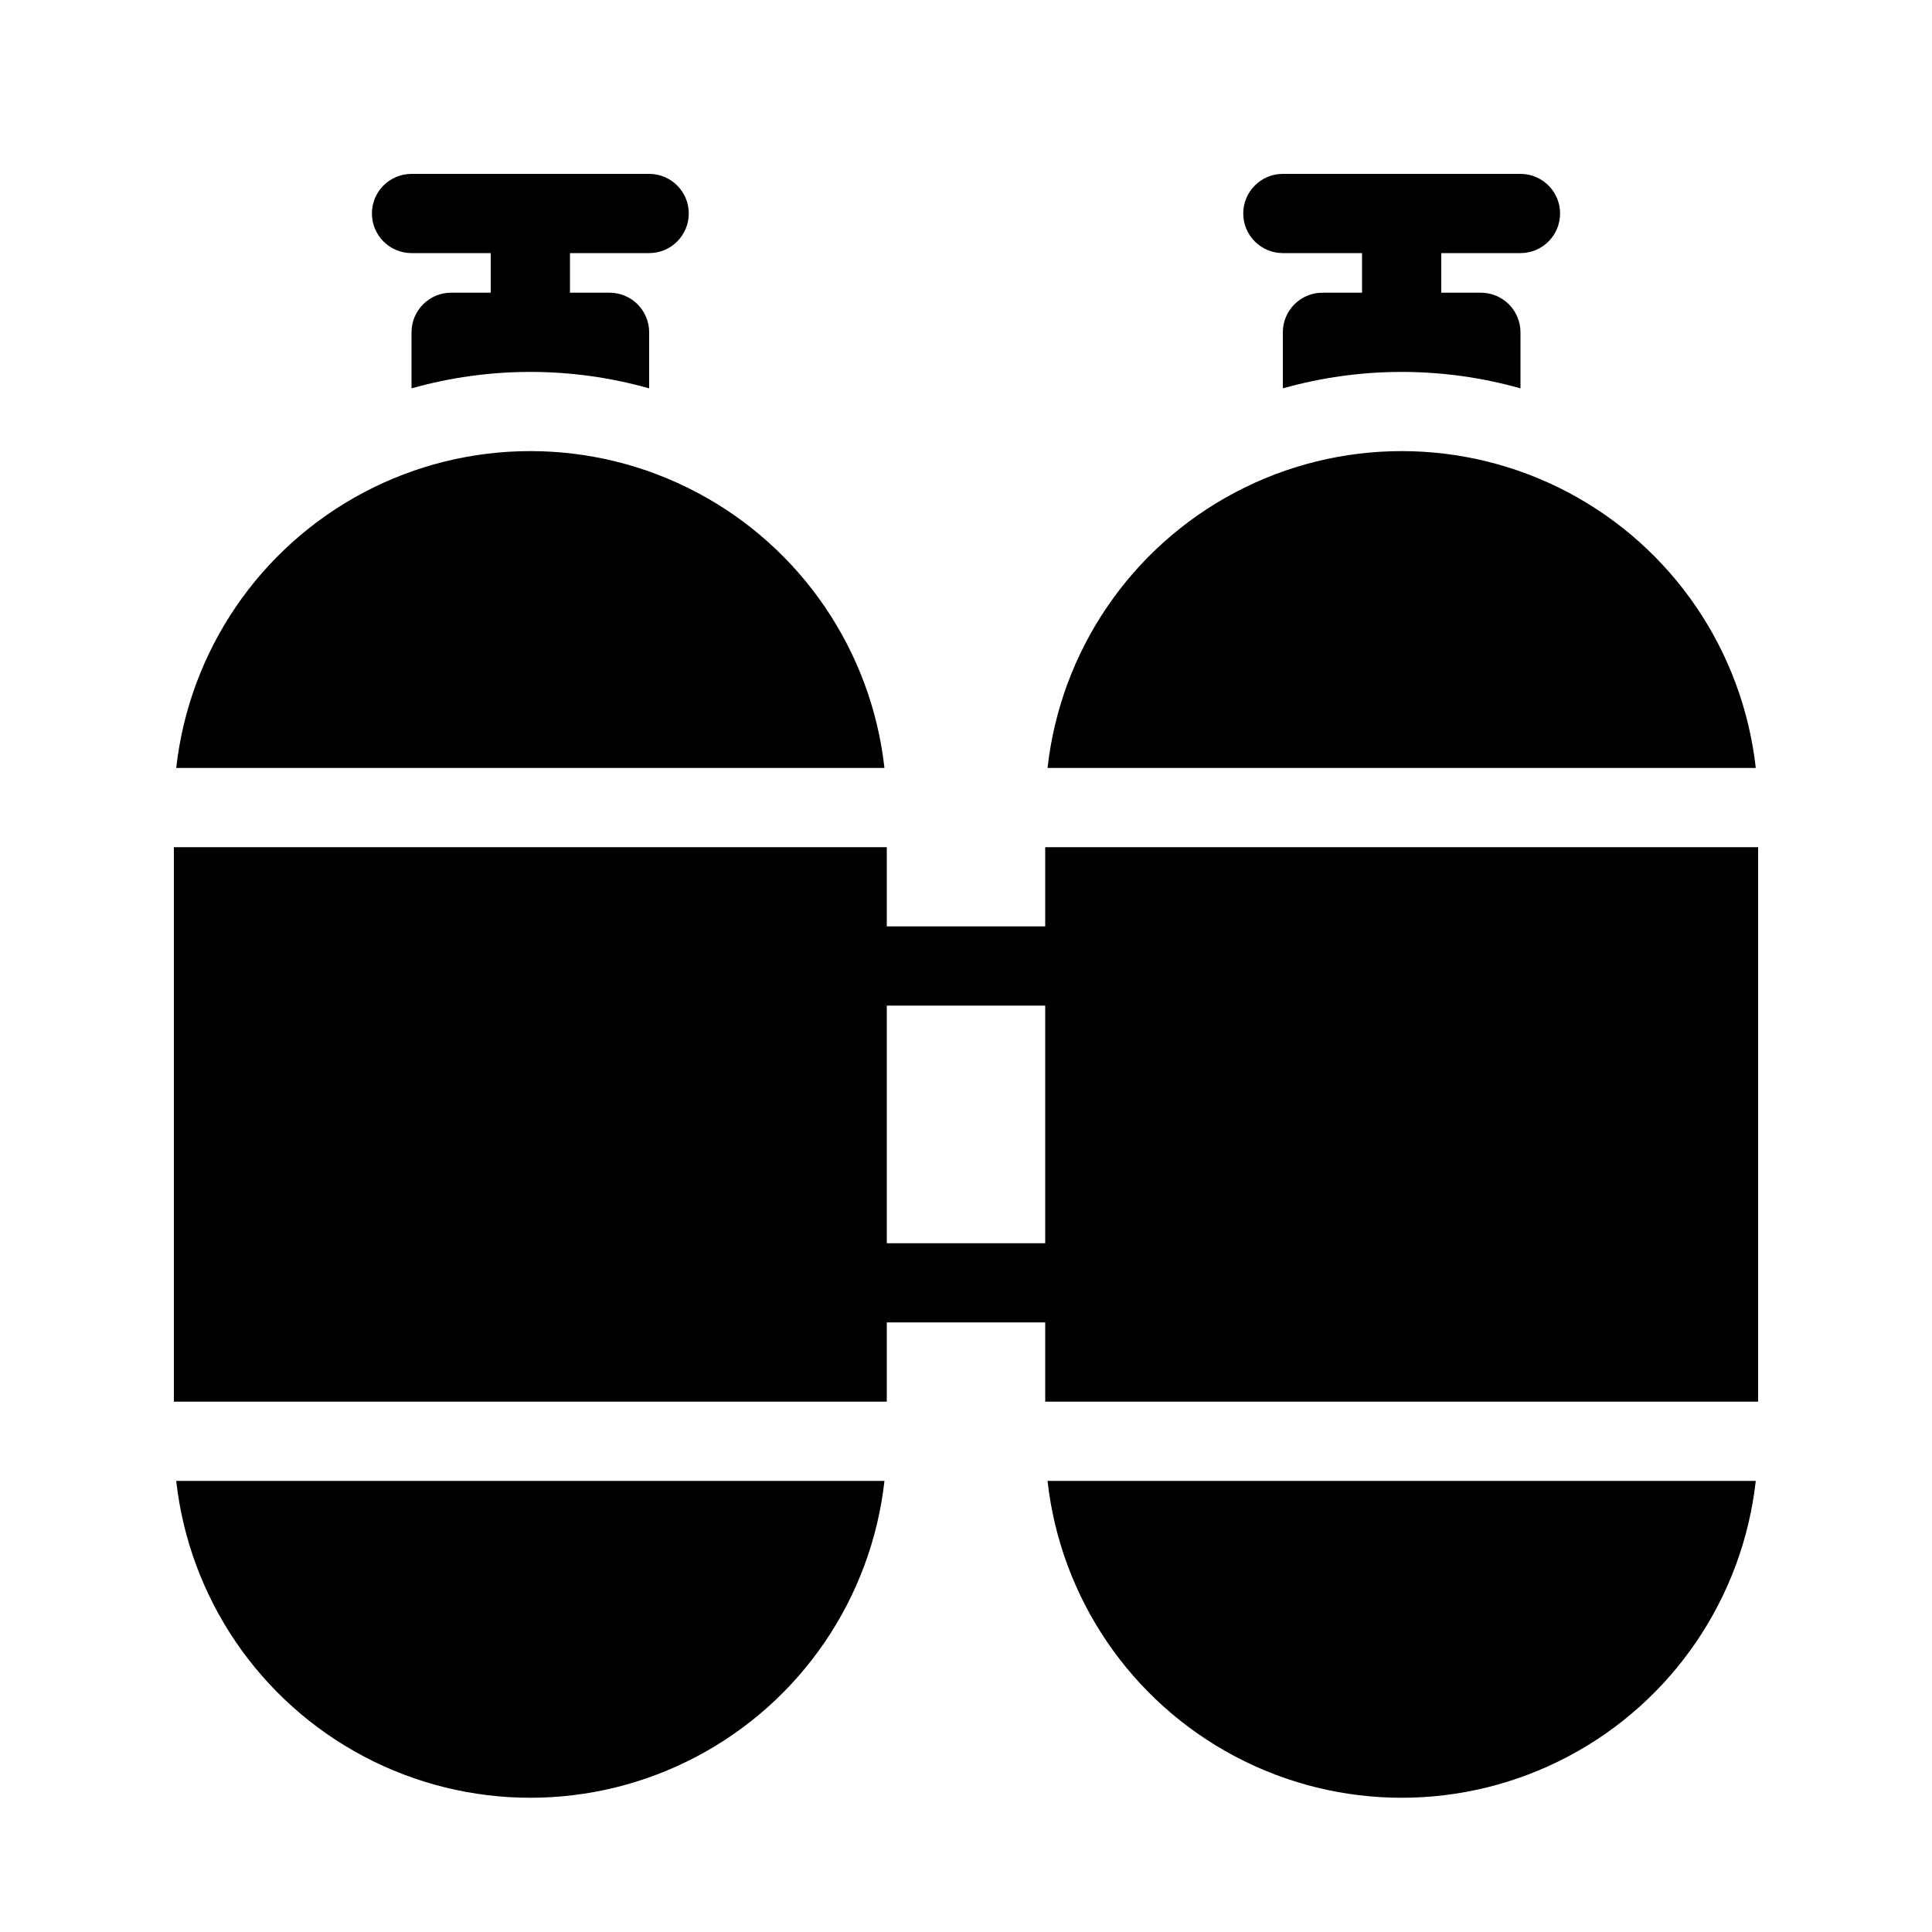 <?xml version="1.0" encoding="UTF-8"?>
<!-- Uploaded to: ICON Repo, www.iconrepo.com, Generator: ICON Repo Mixer Tools -->
<svg fill="#000000" width="800px" height="800px" version="1.1" viewBox="144 144 512 512" xmlns="http://www.w3.org/2000/svg">
 <path d="m378.39 536.45c-3.461 31.062-22.062 58.398-49.688 73.012-27.625 14.617-60.691 14.617-88.312 0-27.625-14.613-46.23-41.949-49.691-73.012zm-62.355-346.37h-62.977c-5.797 0-10.496 4.699-10.496 10.496s4.699 10.496 10.496 10.496h20.992v10.496h-10.496c-5.797 0-10.496 4.699-10.496 10.496v14.855c20.59-5.812 42.387-5.812 62.977 0v-14.855c0-2.785-1.105-5.453-3.074-7.422s-4.641-3.074-7.422-3.074h-10.496v-10.496h20.992c5.797 0 10.496-4.699 10.496-10.496s-4.699-10.496-10.496-10.496zm62.355 157.44c-3.461-31.062-22.062-58.398-49.688-73.012-27.625-14.613-60.691-14.613-88.312 0-27.625 14.613-46.23 41.949-49.691 73.012zm231.53 20.992v146.94h-188.93v-20.992h-41.984v20.992h-188.93v-146.94h188.93v20.992h41.984v-20.992zm-188.93 104.96v-62.977h-41.984v62.977zm125.95-283.39h-62.977c-5.793 0-10.492 4.699-10.492 10.496s4.699 10.496 10.492 10.496h20.992v10.496h-10.496c-5.797 0-10.496 4.699-10.496 10.496v14.855c20.59-5.812 42.391-5.812 62.977 0v-14.855c0-2.785-1.105-5.453-3.074-7.422s-4.637-3.074-7.422-3.074h-10.496v-10.496h20.992c5.797 0 10.496-4.699 10.496-10.496s-4.699-10.496-10.496-10.496zm62.355 157.44h0.004c-3.461-31.062-22.062-58.398-49.688-73.012-27.625-14.613-60.691-14.613-88.316 0-27.625 14.613-46.227 41.949-49.688 73.012zm-187.69 188.93c3.461 31.062 22.062 58.398 49.688 73.012 27.625 14.617 60.691 14.617 88.316 0 27.625-14.613 46.227-41.949 49.688-73.012z"/>
</svg>
